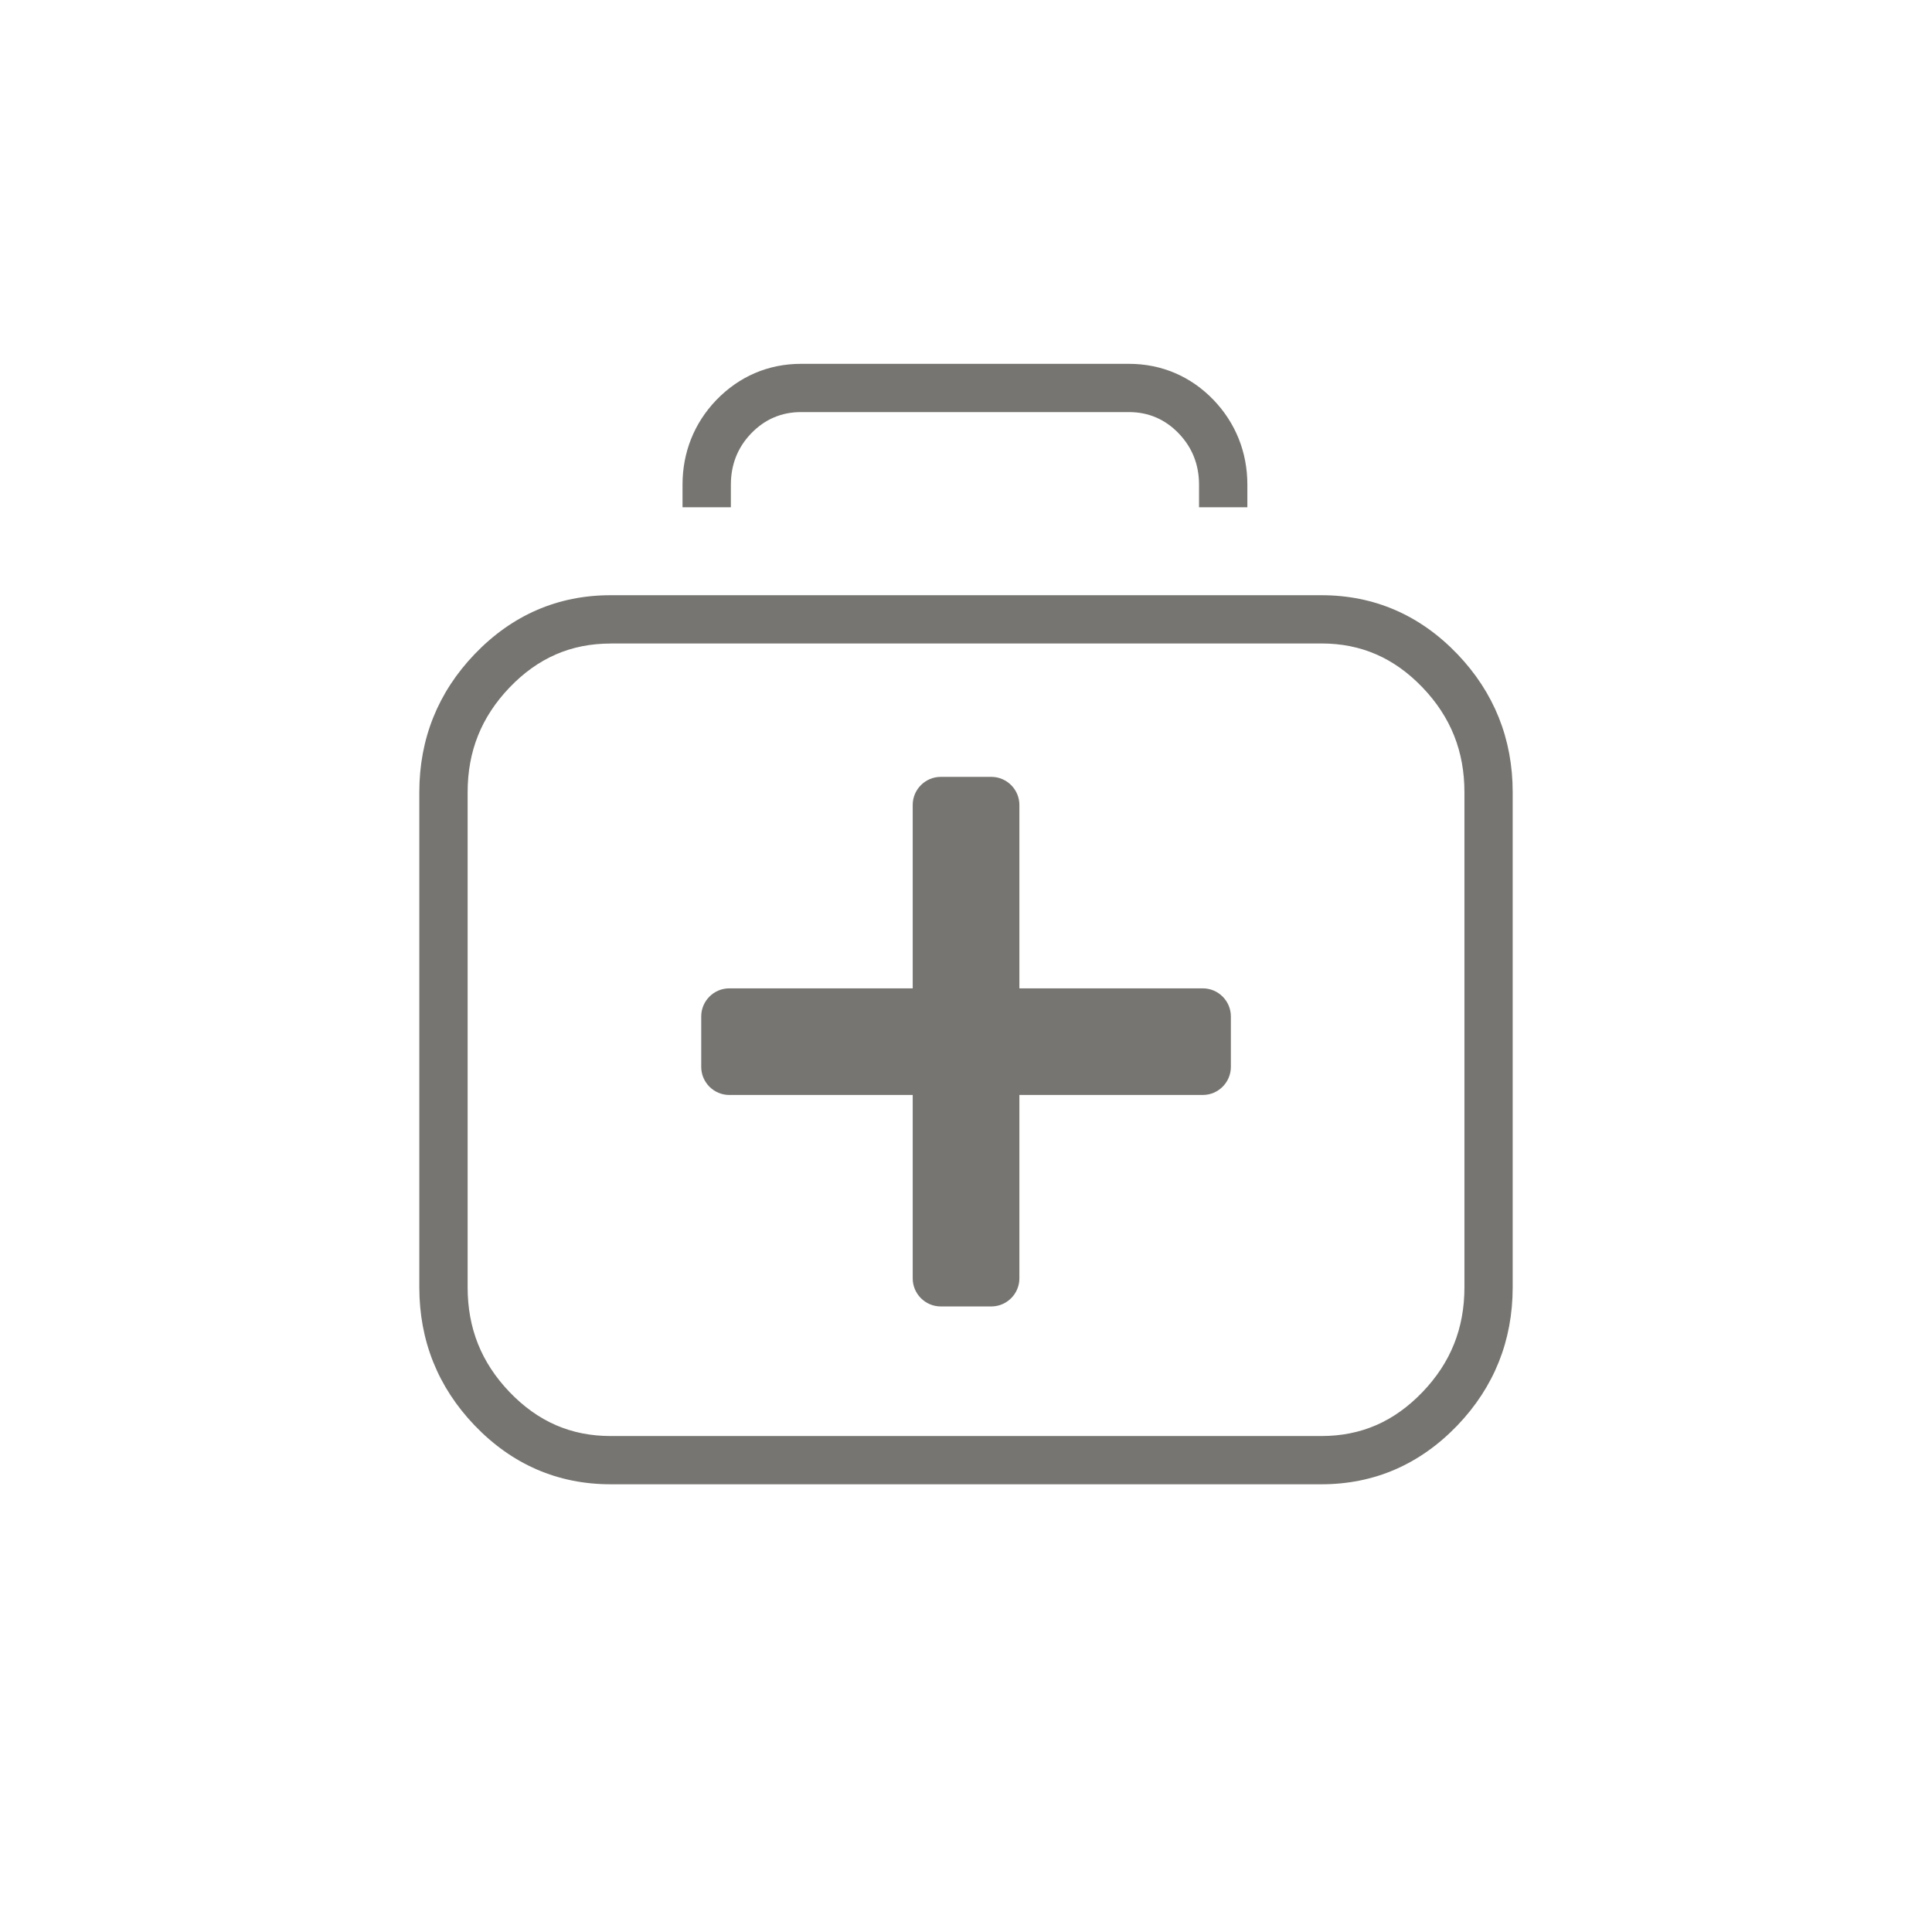 <svg width="84" height="84" viewBox="0 0 84 84" fill="none" xmlns="http://www.w3.org/2000/svg">
<path d="M40.904 56.802C40.231 56.802 39.683 56.254 39.683 55.581V47.607H31.708C31.036 47.607 30.488 47.059 30.488 46.386V44.193C30.488 43.52 31.036 42.972 31.708 42.972H39.683V34.998C39.683 34.325 40.231 33.777 40.904 33.777H43.1C43.772 33.777 44.321 34.325 44.321 34.998V42.972H52.295C52.968 42.972 53.516 43.52 53.516 44.193V46.386C53.516 47.059 52.968 47.607 52.295 47.607H44.321V55.581C44.321 56.254 43.772 56.802 43.1 56.802H40.904Z" fill="#767571"/>
<path d="M52.132 22.054V21.07C52.132 20.204 51.836 19.458 51.252 18.847C50.662 18.231 49.933 17.917 49.086 17.917H34.823C33.978 17.917 33.246 18.231 32.654 18.85C32.07 19.458 31.777 20.207 31.777 21.073V22.056H29.675V21.073C29.675 19.668 30.182 18.397 31.139 17.398C32.132 16.367 33.406 15.819 34.823 15.819H49.086C50.505 15.819 51.779 16.364 52.769 17.395C53.726 18.397 54.233 19.668 54.233 21.07V22.054H52.132Z" fill="#767571"/>
<path d="M26.549 64.534C24.253 64.534 22.261 63.671 20.634 61.973C19.04 60.308 18.231 58.287 18.231 55.969V34.444C18.231 32.129 19.04 30.108 20.634 28.443C22.264 26.742 24.253 25.879 26.549 25.879H57.454C59.748 25.879 61.739 26.742 63.366 28.44C64.96 30.108 65.769 32.126 65.769 34.444V55.969C65.769 58.287 64.96 60.308 63.366 61.973C61.736 63.671 59.748 64.534 57.451 64.534H26.546H26.549ZM26.549 27.98C24.825 27.98 23.384 28.606 22.151 29.895C20.928 31.175 20.332 32.663 20.332 34.444V55.969C20.332 57.753 20.928 59.241 22.151 60.521C23.384 61.807 24.822 62.436 26.549 62.436H57.454C59.179 62.436 60.616 61.81 61.852 60.521C63.076 59.241 63.671 57.753 63.671 55.969V34.444C63.671 32.663 63.076 31.172 61.852 29.892C60.616 28.603 59.179 27.977 57.454 27.977H26.549V27.98Z" fill="#767571"/>
</svg>
